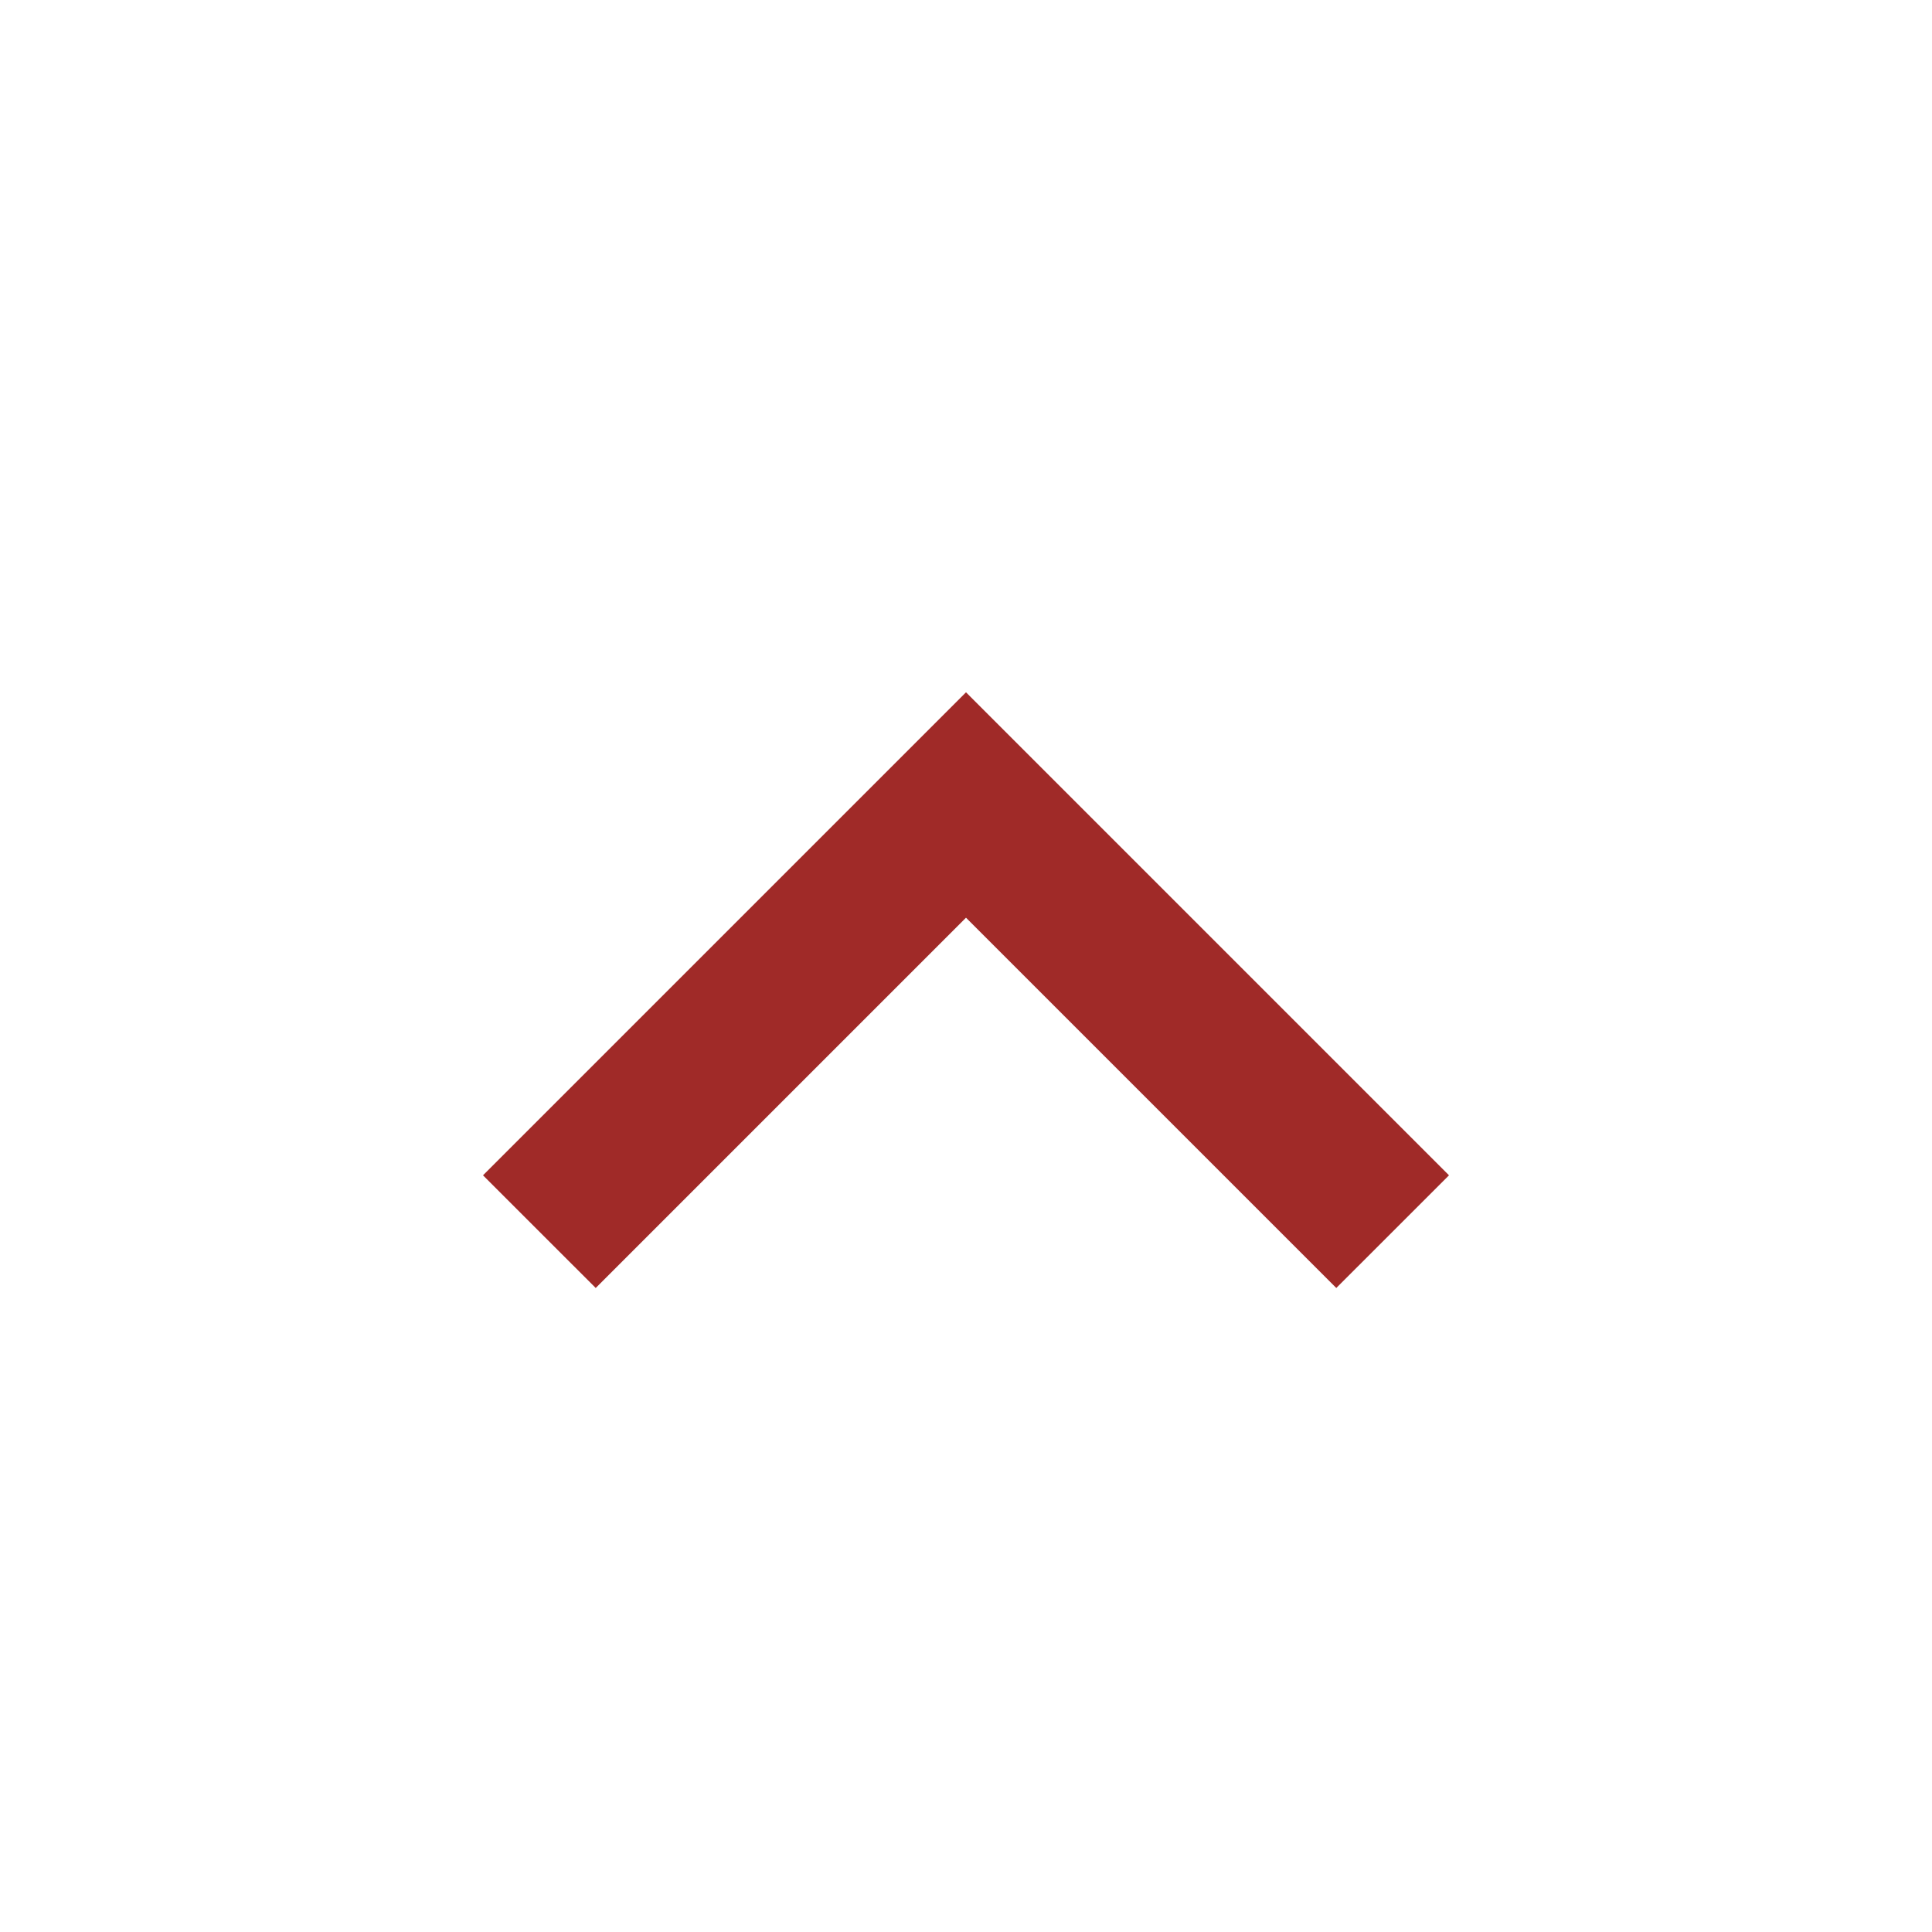 <svg width="41" height="41" viewBox="0 0 41 41" fill="none" xmlns="http://www.w3.org/2000/svg">
<path d="M20.5 14.692L10.25 24.942L12.642 27.333L20.5 19.475L28.358 27.333L30.75 24.942L20.5 14.692Z" fill="#A02A28"/>
</svg>
